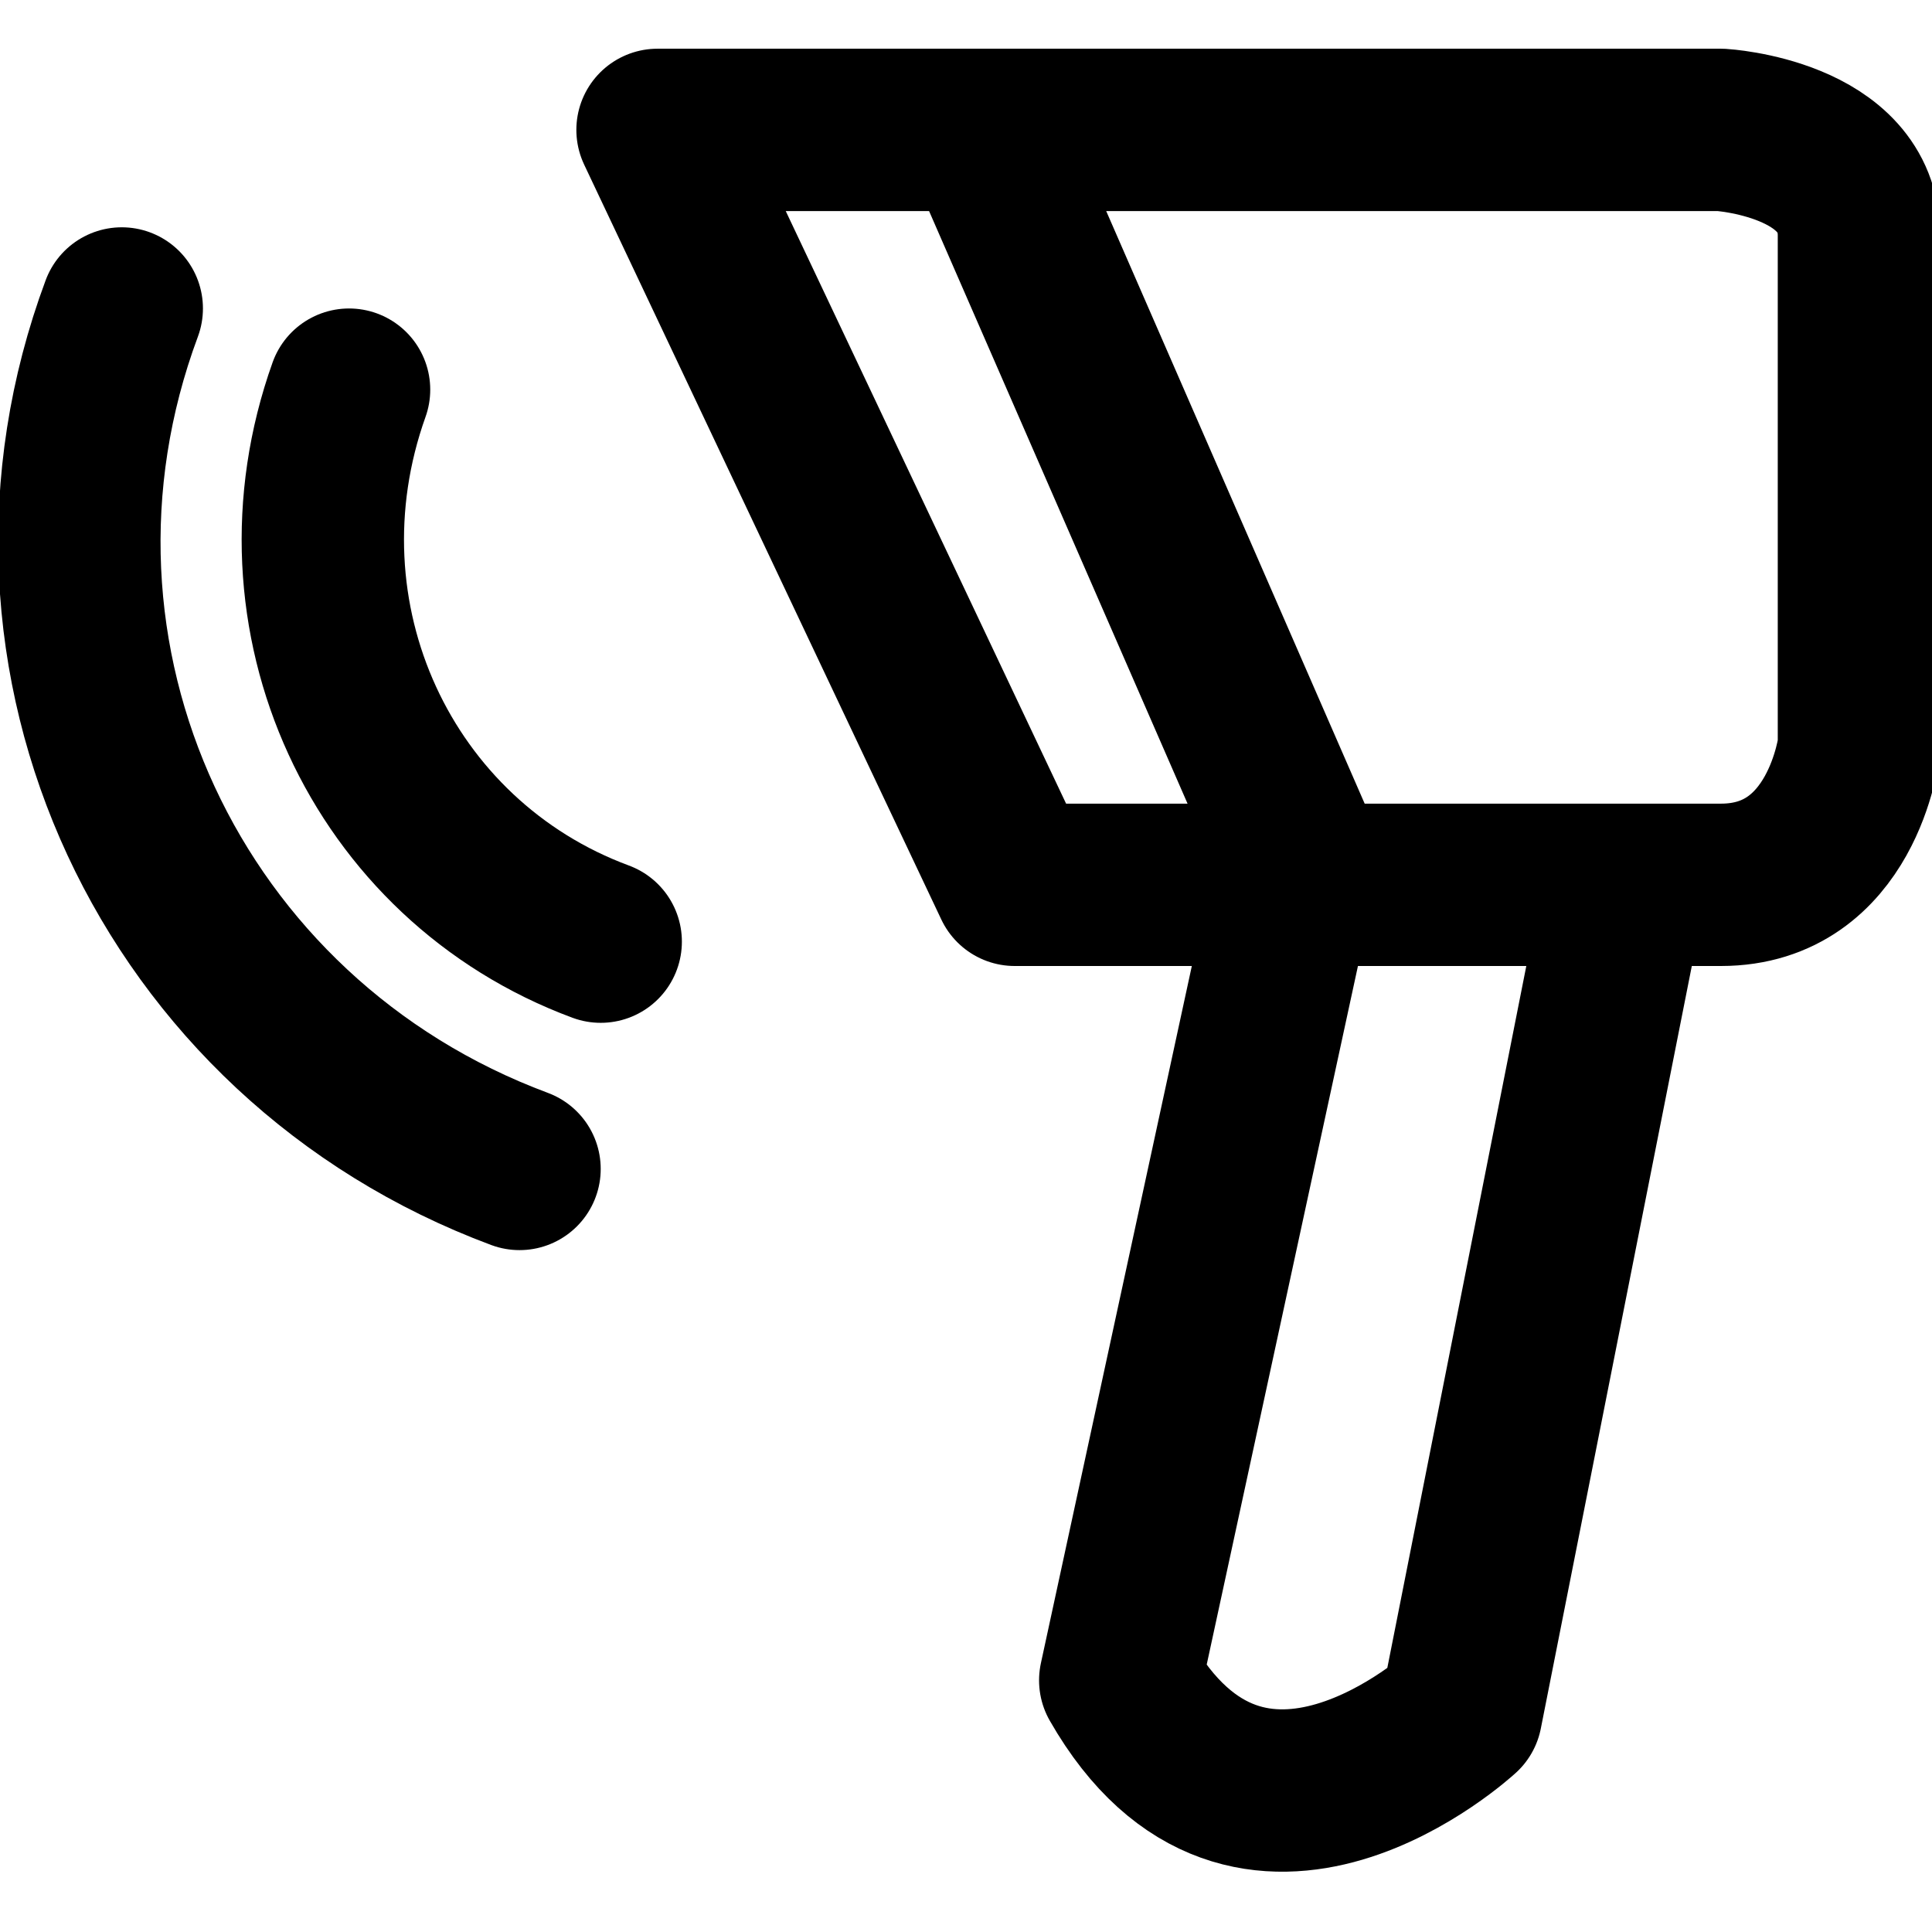 <?xml version="1.0" encoding="utf-8"?>
<svg xmlns="http://www.w3.org/2000/svg" height="36px" id="Layer_1" style="enable-background:new 0 0 23.8 22.4;" version="1.1" viewBox="0 0 23.8 22.4" width="36px" x="0px" y="0px">
<style type="text/css">
	.st0{fill:none;stroke:#000000;stroke-width:2;stroke-linecap:round;stroke-linejoin:round;stroke-miterlimit:10;}
	.st1{fill:none;stroke:#000000;stroke-width:2;stroke-linejoin:round;stroke-miterlimit:10;}
</style>
<title>barcode</title>
<path class="st0" d="M7.4,10.9c-2.7-1-4.1-4-3.1-6.8"/>
<path class="st0" d="M6.4,13.7C2.1,12.1-0.1,7.4,1.5,3.1"/>
<line class="st1" x1="12.1" x2="16.2" y1="0.9" y2="10.3"/>
<path class="st1" d="M20,10.3l-2,10.1c0,0-2.6,2.4-4.2-0.4l2.1-9.7"/>
<path class="st1" d="M8.1,0.9h13.1c0,0,1.7,0.1,1.7,1.3s0,6.3,0,6.3s-0.2,1.7-1.7,1.7s-8.7,0-8.7,0L8.1,0.9z"/>
</svg>